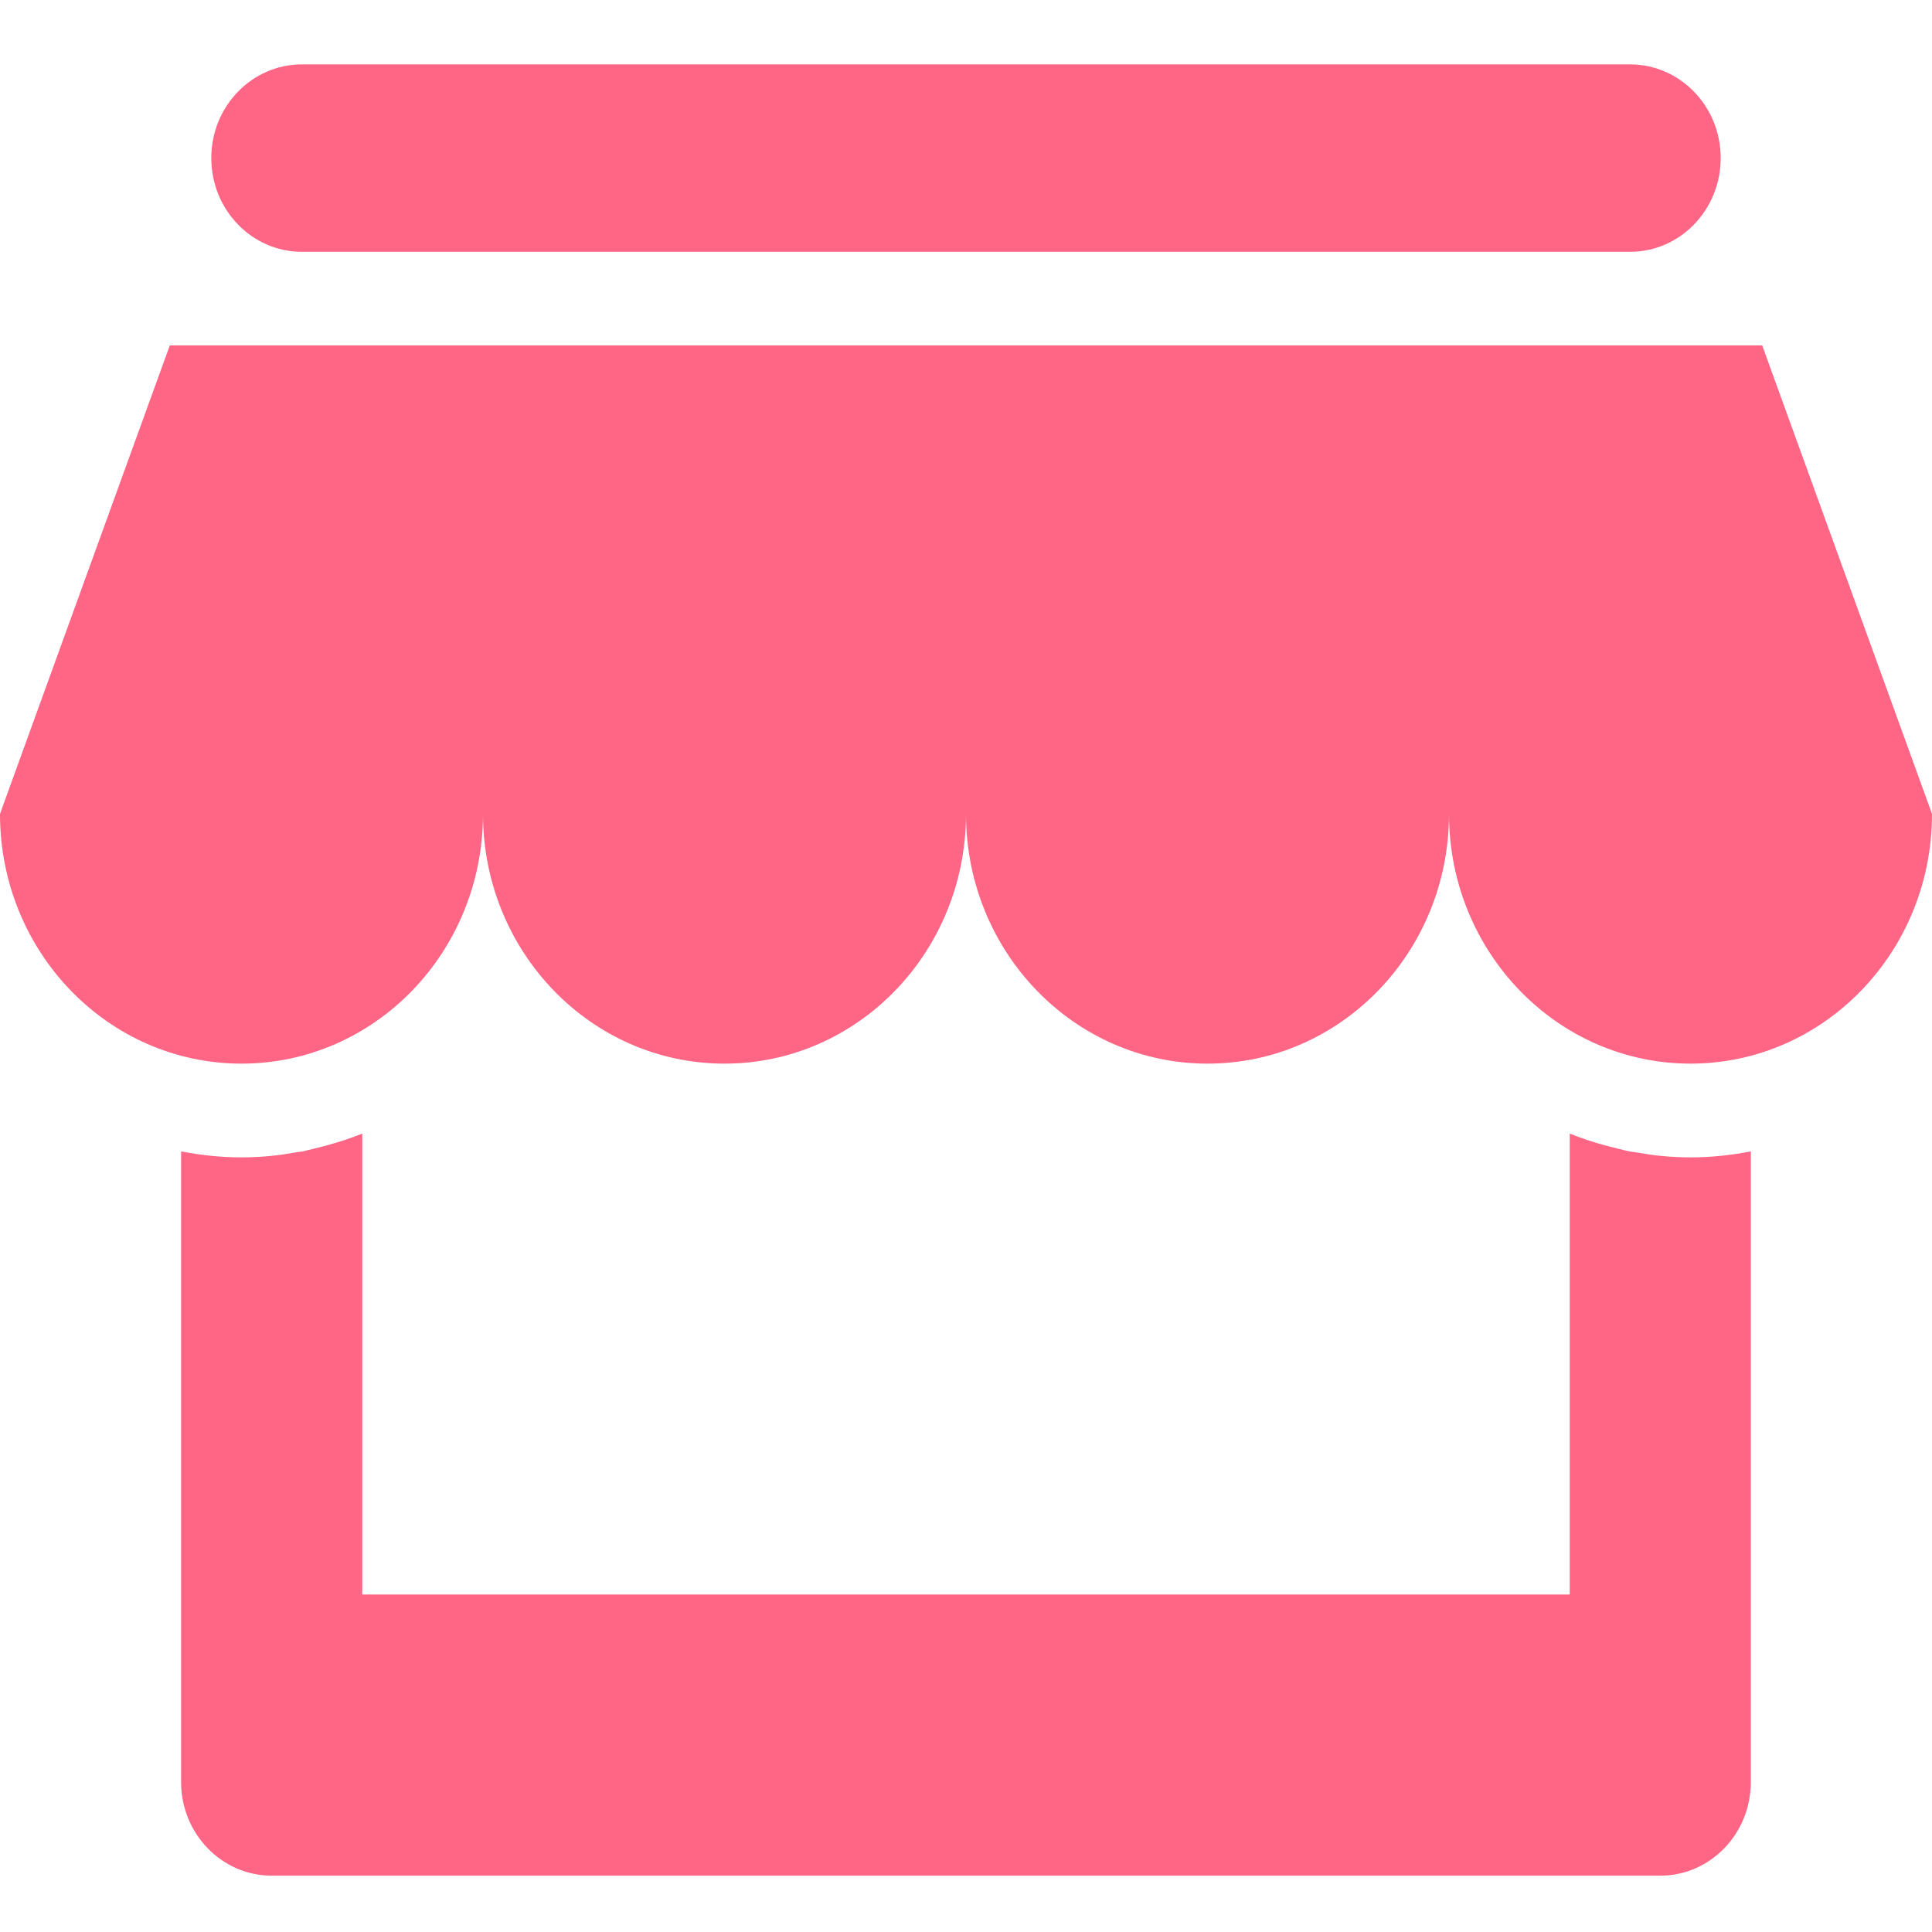 <?xml version="1.0" encoding="UTF-8"?>
<svg width="30px" height="30px" viewBox="0 0 30 30" version="1.1" xmlns="http://www.w3.org/2000/svg" xmlns:xlink="http://www.w3.org/1999/xlink">
    <title>Shopping Malls</title>
    <g id="Shopping-Malls" stroke="none" stroke-width="1" fill="none" fill-rule="evenodd">
        <path d="M30,12.638 C30,14.781 28.321,16.516 26.25,16.516 C24.179,16.516 22.5,14.781 22.5,12.638 L22.5,12.638 L22.5,12.638 L22.5,12.638 C22.5,14.781 20.821,16.516 18.75,16.516 C16.679,16.516 15,14.781 15,12.638 L15,12.638 L15,12.638 L15,12.638 L15,12.638 C15,14.781 13.321,16.516 11.25,16.516 C9.179,16.516 7.5,14.781 7.5,12.638 L7.5,12.638 L7.5,12.638 L7.5,12.638 L7.5,12.638 C7.5,14.781 5.821,16.516 3.75,16.516 C1.679,16.516 0,14.781 0,12.638 L0,12.638 L0,12.638 L0,12.638 L2.637,5.363 L27.363,5.363 L30,12.638 L30,12.638 L30,12.638 L30,12.638 Z M25.312,3.91 L4.688,3.91 C3.911,3.91 3.281,3.258 3.281,2.454 C3.281,1.652 3.911,1 4.688,1 L25.312,1 C26.089,1 26.719,1.652 26.719,2.454 C26.719,3.258 26.089,3.91 25.312,3.91 L25.312,3.91 Z M4.219,17.948 L4.219,17.948 C4.352,17.935 4.486,17.913 4.618,17.89 C4.645,17.886 4.675,17.882 4.702,17.879 C4.763,17.866 4.821,17.848 4.882,17.835 C5.136,17.774 5.385,17.699 5.625,17.602 L5.625,17.604 L5.625,17.604 L5.625,24.76 L24.375,24.76 L24.375,17.604 L24.375,17.604 L24.375,17.602 C24.613,17.699 24.862,17.774 25.117,17.835 C25.177,17.848 25.236,17.866 25.298,17.879 C25.325,17.882 25.355,17.886 25.382,17.89 C25.514,17.913 25.646,17.935 25.781,17.948 L25.781,17.948 C25.935,17.963 26.093,17.972 26.25,17.972 C26.571,17.972 26.884,17.937 27.187,17.879 L27.187,27.671 C27.187,28.473 26.558,29.125 25.781,29.125 L4.219,29.125 C3.442,29.125 2.812,28.473 2.812,27.671 L2.812,17.879 C3.116,17.937 3.429,17.972 3.75,17.972 C3.907,17.972 4.065,17.963 4.219,17.948 L4.219,17.948 Z" id="形状" fill="#FF6584" fill-rule="nonzero"></path>
    </g>
</svg>